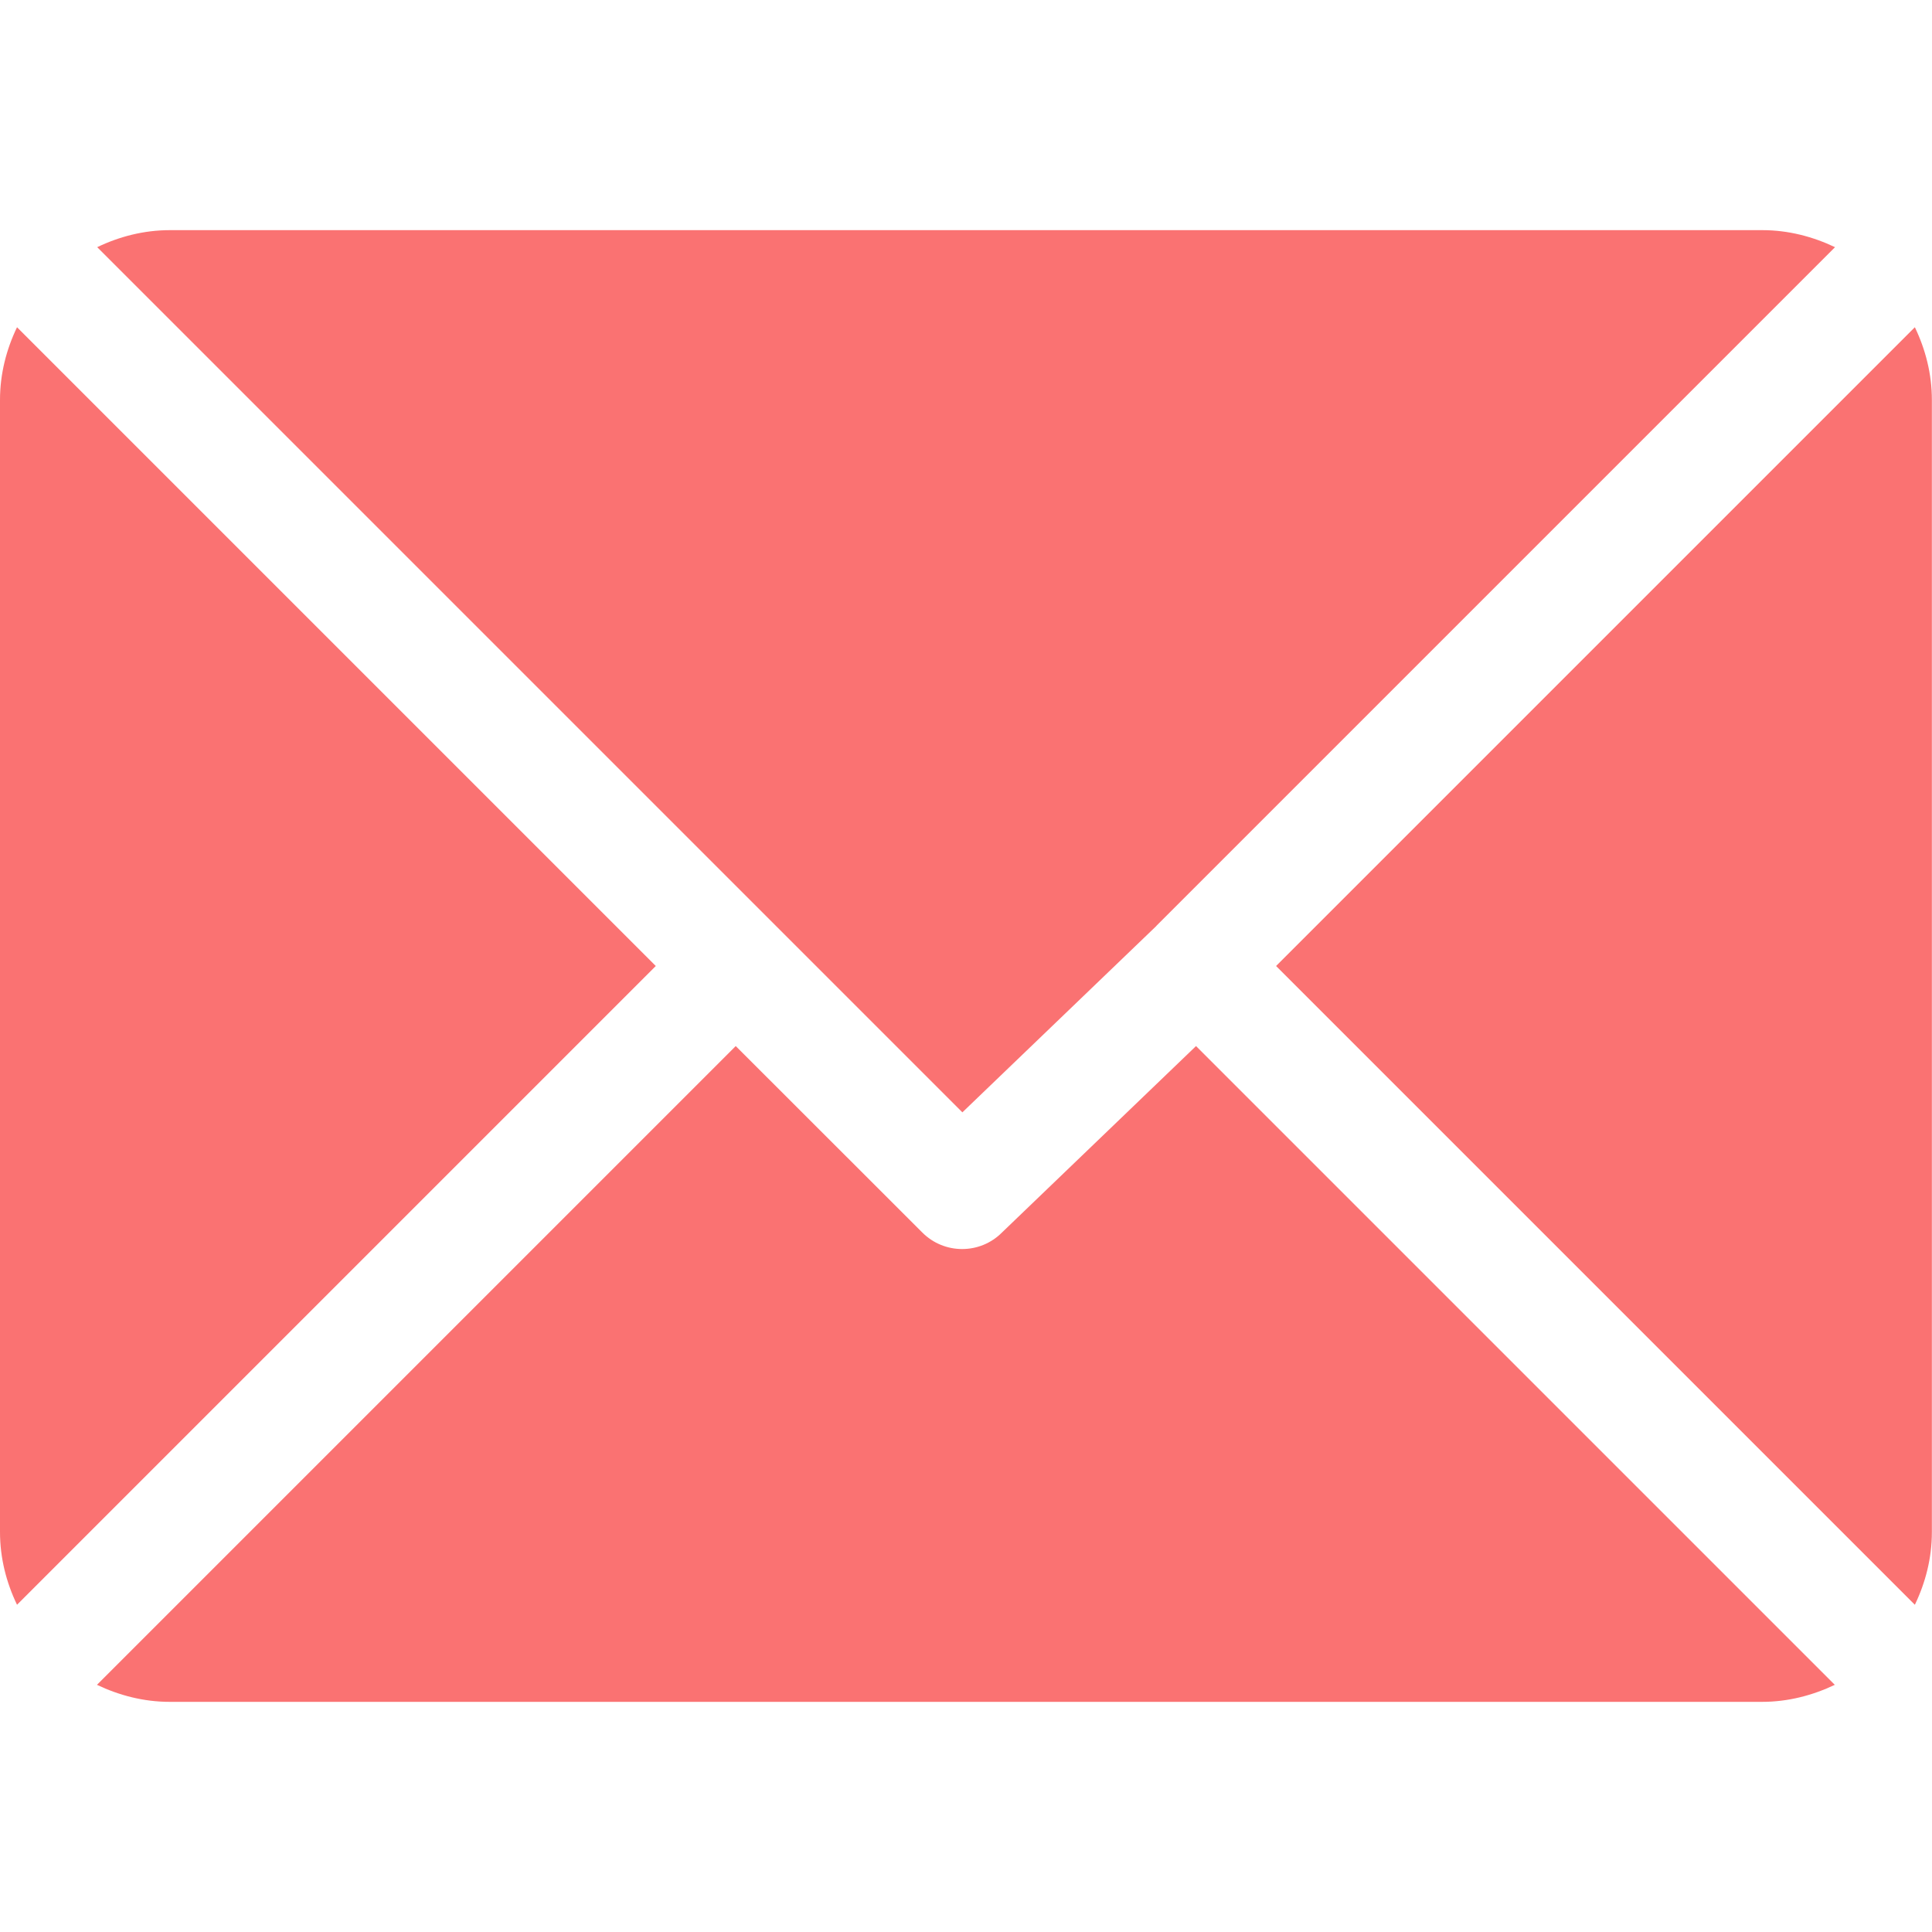 <svg width="16" height="16" viewBox="0 0 16 16" fill="none" xmlns="http://www.w3.org/2000/svg">
<path d="M14.595 1.906H1.407C1.191 1.906 0.988 1.959 0.805 2.047L7.97 9.212L9.576 7.669C9.576 7.669 9.576 7.669 9.576 7.669C9.576 7.669 9.576 7.668 9.576 7.668L15.197 2.047C15.014 1.96 14.811 1.906 14.595 1.906Z" fill="#FA7272"/>
<path d="M15.858 2.71L10.568 8L15.858 13.29C15.946 13.107 15.999 12.904 15.999 12.688V3.312C15.999 3.096 15.946 2.893 15.858 2.71Z" fill="#FA7272"/>
<path d="M0.141 2.71C0.053 2.893 0 3.096 0 3.312V12.687C0 12.904 0.053 13.107 0.141 13.29L5.431 8L0.141 2.71Z" fill="#FA7272"/>
<path d="M9.905 8.663L8.299 10.206C8.208 10.298 8.088 10.344 7.968 10.344C7.848 10.344 7.728 10.298 7.637 10.206L6.093 8.663L0.803 13.953C0.986 14.04 1.189 14.094 1.405 14.094H14.593C14.809 14.094 15.012 14.04 15.195 13.953L9.905 8.663Z" fill="#FA7272"/>
</svg>
